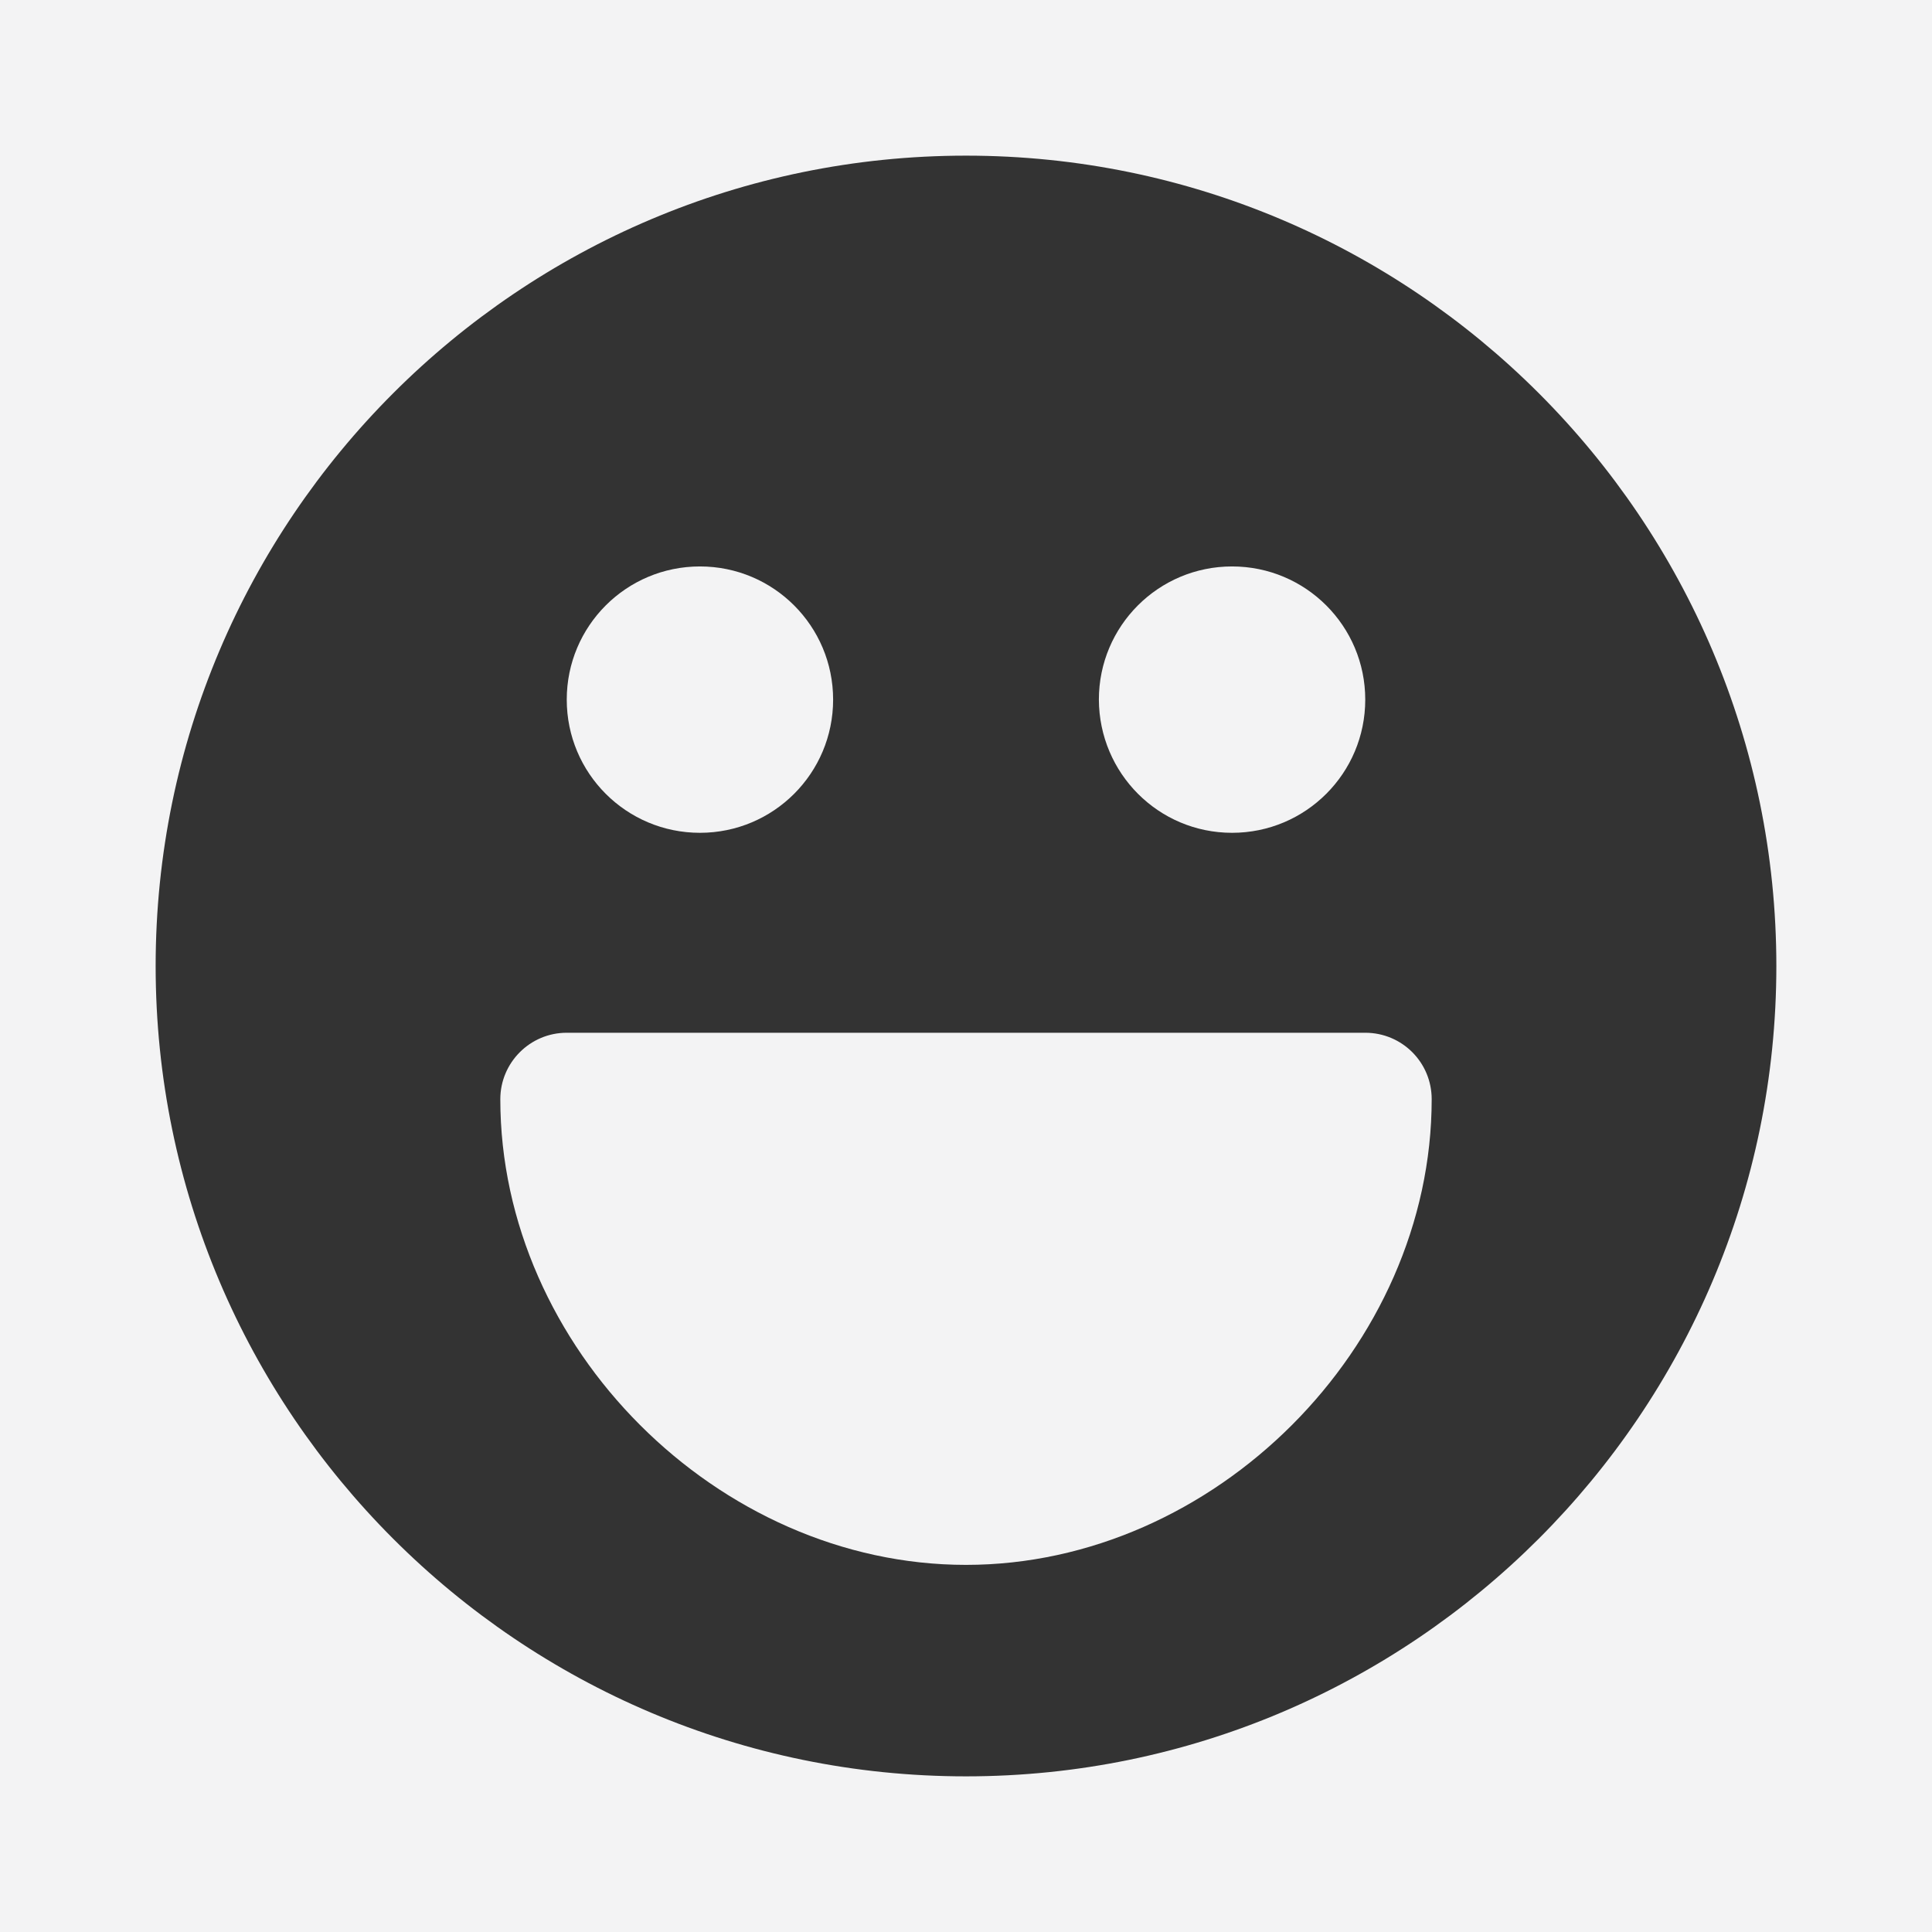 <?xml version="1.0" encoding="utf-8"?>
<!-- Generator: Adobe Illustrator 20.1.0, SVG Export Plug-In . SVG Version: 6.00 Build 0)  -->
<svg version="1.1" id="Layer_1" xmlns="http://www.w3.org/2000/svg" xmlns:xlink="http://www.w3.org/1999/xlink" x="0px" y="0px"
	 width="619.4px" height="619.4px" viewBox="0 0 619.4 619.4" style="enable-background:new 0 0 619.4 619.4;" xml:space="preserve"
	>
<rect x="0" y="0" width="619.4" height="619.4" fill="#333333" stroke="none"/>
<style type="text/css">
	.st0{fill:#F3F3F4;}
	.st1{fill:#110D35;}
	.st2{fill:#FFDA00;}
</style>
<path class="st0" d="M0,0v619.4h619.4V0H0z M309.7,569.5c-143.3,0-259.8-116.5-259.8-259.8S166.4,49.9,309.7,49.9
	s259.8,116.5,259.8,259.8S452.9,569.5,309.7,569.5z"/>
<path class="st0" d="M395,267c23.6,0,42.7-19.1,42.7-42.7c0-23.6-19.1-42.7-42.7-42.7c-23.6,0-42.7,19.1-42.7,42.7
	C352.4,247.9,371.4,267,395,267"/>
<path class="st0" d="M224.4,267c23.6,0,42.7-19.1,42.7-42.7c0-23.6-19.1-42.7-42.7-42.7c-23.6,0-42.7,19.1-42.7,42.7
	C181.7,247.9,200.8,267,224.4,267"/>
<path class="st0" d="M309.7,501.7c79.6,0,149.3-69.8,149.3-149.3c0-11.8-9.5-21.3-21.3-21.3h-256c-11.8,0-21.3,9.6-21.3,21.3
	C160.4,431.9,230.1,501.7,309.7,501.7"/>
</svg>
